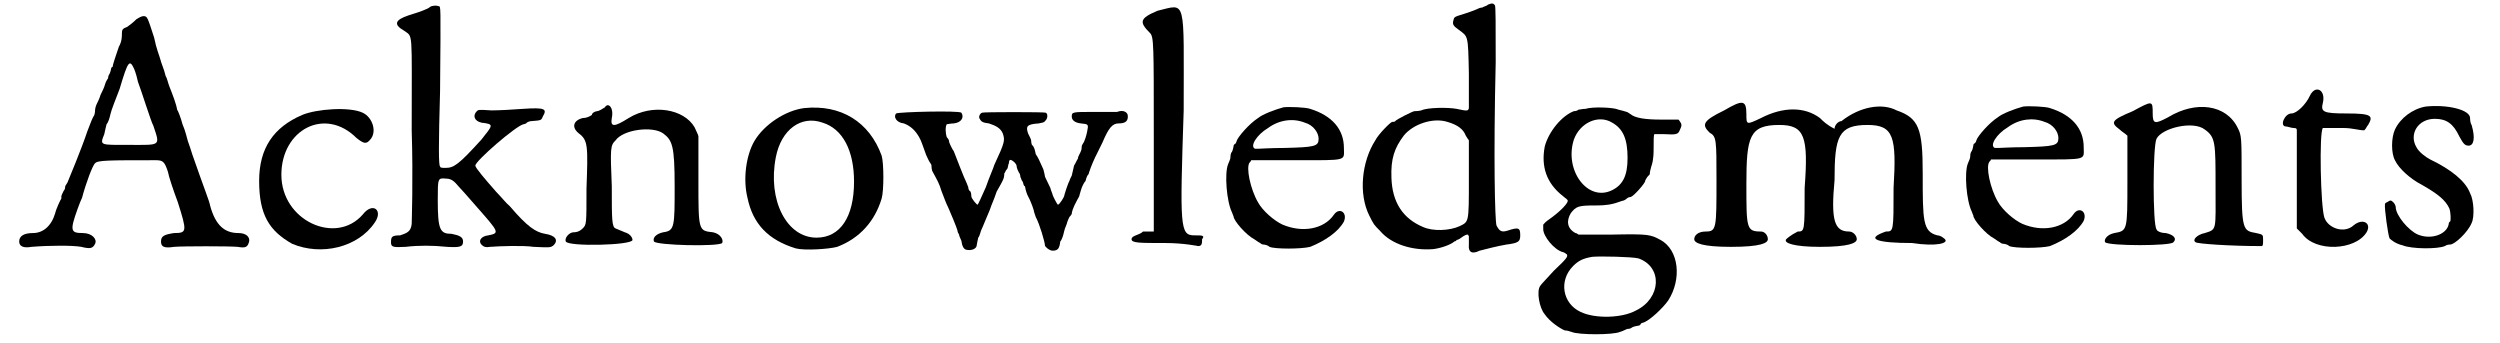 <?xml version='1.0' encoding='utf-8'?>
<svg xmlns="http://www.w3.org/2000/svg" xmlns:xlink="http://www.w3.org/1999/xlink" width="321px" height="44px" viewBox="0 0 3217 447" version="1.1">
<defs>
<path id="gl5911" d="M 156 10 C 152 14 147 18 144 20 C 138 22 137 24 137 28 C 137 33 137 39 133 46 C 129 58 125 69 125 72 C 123 73 123 74 123 74 C 123 75 122 79 121 81 C 119 84 119 86 119 87 C 119 87 116 91 115 95 C 114 99 111 105 109 109 C 108 113 105 119 104 121 C 103 123 102 127 102 128 C 102 129 102 132 101 135 C 98 140 97 143 92 156 C 84 180 68 218 66 223 C 64 226 63 228 63 228 C 63 229 63 232 61 234 C 60 236 58 240 58 241 C 58 241 58 244 58 244 C 57 245 51 258 50 263 C 45 280 34 289 21 289 C 9 289 3 293 3 300 C 3 306 8 309 19 307 C 44 305 73 305 84 307 C 96 310 99 309 102 303 C 105 297 98 289 86 289 C 70 289 69 286 79 258 C 81 252 84 245 85 243 C 90 224 99 200 102 198 C 105 194 120 194 182 194 C 191 194 193 197 197 209 C 198 215 204 233 210 249 C 222 287 222 289 205 289 C 192 291 188 293 188 300 C 188 307 192 309 205 307 C 216 306 277 306 288 307 C 299 309 301 307 303 300 C 304 294 299 289 289 289 C 271 289 259 279 252 253 C 251 247 245 233 229 187 C 227 180 224 172 223 169 C 222 166 220 156 216 147 C 214 139 210 129 209 128 C 208 121 203 108 199 98 C 197 93 196 87 194 84 C 192 75 188 67 187 62 C 186 58 182 49 179 34 C 170 6 170 7 166 6 C 163 6 161 7 156 10 M 153 75 C 155 80 157 87 158 92 C 162 102 175 144 178 149 C 187 176 188 174 147 174 C 108 174 108 175 114 160 C 115 156 116 150 117 147 C 119 145 121 139 122 134 C 123 129 129 114 134 101 C 145 64 147 62 153 75 z" fill="black"/><!-- width=312 height=317 -->
<path id="gl5912" d="M 64 13 C 27 29 8 56 8 99 C 8 143 21 164 51 181 C 89 197 137 186 159 153 C 170 137 156 126 143 143 C 108 183 37 151 37 91 C 37 32 94 2 135 43 C 145 51 148 51 153 45 C 162 35 156 16 143 10 C 126 2 83 5 64 13 z" fill="black"/><!-- width=175 height=205 -->
<path id="gl5915" d="M 58 3 C 55 6 43 10 30 14 C 12 20 10 26 24 34 C 36 43 34 30 34 164 C 36 228 34 284 34 286 C 33 296 28 298 19 301 C 8 301 7 303 7 310 C 7 316 9 317 26 316 C 43 314 61 314 80 316 C 97 317 101 316 101 309 C 101 303 96 301 86 299 C 71 299 68 294 68 255 C 68 226 68 226 79 227 C 86 227 90 231 95 237 C 96 238 107 250 119 264 C 148 297 149 298 134 301 C 124 302 120 309 126 314 C 128 316 131 317 136 316 C 149 315 180 314 193 316 C 215 317 215 317 219 314 C 226 307 221 301 208 299 C 196 297 185 290 162 263 C 158 260 150 250 144 244 C 130 228 117 213 117 210 C 117 204 170 158 180 156 C 181 156 184 155 184 154 C 184 154 187 152 190 152 C 203 151 203 151 205 146 C 211 136 208 134 179 136 C 166 137 148 138 138 138 C 122 137 121 137 119 139 C 113 145 116 152 125 154 C 142 156 140 157 125 176 C 95 209 89 213 78 213 C 74 213 71 213 71 211 C 69 210 69 183 71 113 C 72 -5 72 3 69 2 C 67 1 61 1 58 3 z" fill="black"/><!-- width=231 height=327 -->
<path id="gl2328" d="M 55 9 C 52 11 47 14 45 14 C 43 14 38 16 38 19 C 35 21 31 23 26 23 C 14 26 11 35 21 43 C 33 52 33 59 31 115 C 31 162 31 162 26 167 C 21 172 16 172 14 172 C 9 172 2 179 4 184 C 7 191 91 189 91 182 C 91 179 88 174 81 172 C 76 170 69 167 69 167 C 64 165 64 155 64 112 C 62 62 62 59 69 52 C 79 38 117 33 131 43 C 143 52 146 59 146 112 C 146 165 146 170 131 172 C 122 174 117 179 119 184 C 122 189 203 191 208 186 C 210 182 206 174 196 172 C 177 170 177 170 177 105 C 177 86 177 67 177 47 C 177 45 174 40 172 35 C 158 11 117 4 86 23 C 67 35 62 35 64 23 C 67 9 59 2 55 9 z" fill="black"/><!-- width=220 height=201 -->
<path id="gl5916" d="M 86 6 C 62 9 34 27 21 49 C 10 68 6 99 12 123 C 19 157 39 178 75 189 C 86 192 118 190 129 187 C 158 176 178 154 187 124 C 190 114 190 78 187 68 C 171 24 134 1 86 6 M 110 25 C 136 33 151 61 151 102 C 151 148 133 175 102 175 C 63 175 38 126 49 70 C 56 34 82 15 110 25 z" fill="black"/><!-- width=202 height=202 -->
<path id="gl5917" d="M 292 6 C 288 6 275 6 262 6 C 234 6 233 6 233 12 C 233 16 236 20 245 21 C 255 22 255 22 253 32 C 252 37 250 43 249 45 C 247 48 246 50 246 51 C 246 51 246 55 245 57 C 244 60 241 64 241 67 C 240 68 238 73 236 76 C 235 80 234 85 233 89 C 232 91 230 95 230 96 C 228 99 223 115 223 116 C 223 117 217 127 215 127 C 214 127 208 115 208 114 C 208 113 206 109 205 105 C 199 92 198 91 198 90 C 198 89 197 85 196 81 C 190 68 190 67 186 61 C 185 56 184 51 181 49 C 180 46 180 43 180 43 C 180 42 178 38 176 34 C 173 25 174 22 190 21 C 194 20 197 20 198 18 C 202 15 202 8 199 7 C 198 6 117 6 116 7 C 113 8 111 13 113 15 C 115 19 117 20 125 21 C 134 24 140 27 143 34 C 146 43 146 45 132 75 C 131 79 125 92 121 104 C 115 117 111 127 110 127 C 109 127 102 119 102 116 C 102 115 102 113 101 110 C 98 108 98 105 98 104 C 98 104 97 102 96 99 C 92 91 83 67 79 57 C 78 56 76 52 75 50 C 74 48 73 45 73 45 C 73 44 73 42 70 39 C 68 33 68 25 70 22 C 72 22 75 21 79 21 C 89 20 93 13 89 7 C 86 4 7 6 4 8 C 0 12 4 20 14 21 C 22 24 30 30 36 43 C 37 45 39 51 43 62 C 45 66 46 69 48 72 C 49 73 50 75 50 76 C 50 76 50 80 51 83 C 58 96 60 99 63 109 C 68 122 69 125 72 131 C 76 140 83 157 84 161 C 84 163 85 164 86 166 C 86 167 87 170 89 174 C 90 181 92 186 97 186 C 103 187 109 184 109 180 C 109 179 110 175 111 170 C 113 168 114 162 115 160 C 117 156 122 143 126 134 C 129 125 131 122 135 110 C 139 103 143 96 144 93 C 145 90 145 87 145 86 C 146 86 146 83 149 80 C 150 78 150 74 151 73 C 151 73 151 70 152 69 C 153 67 160 72 161 76 C 161 79 163 83 164 85 C 166 87 166 91 166 91 C 167 92 167 95 169 97 C 170 99 170 103 172 103 C 172 104 173 109 175 114 C 180 123 184 135 184 137 C 184 137 185 140 186 143 C 191 152 198 176 198 180 C 198 182 204 187 208 187 C 215 187 217 184 218 175 C 220 173 222 167 223 162 C 224 157 227 152 227 150 C 228 147 229 145 230 143 C 232 141 233 139 233 139 C 233 137 234 132 240 121 C 241 119 243 116 243 115 C 243 115 244 111 245 108 C 246 104 249 98 251 96 C 252 92 253 89 255 87 C 255 87 256 83 258 78 C 262 68 263 66 273 46 C 281 27 286 21 294 21 C 303 21 307 18 306 10 C 305 6 300 3 292 6 z" fill="black"/><!-- width=317 height=197 -->
<path id="gl5918" d="M 38 9 C 14 19 14 24 28 38 C 33 43 33 52 33 172 C 33 216 33 254 33 297 C 28 297 24 297 19 297 C 14 302 4 302 4 307 C 4 312 14 312 48 312 C 72 312 91 316 91 316 C 96 316 96 312 96 307 C 100 302 96 302 86 302 C 67 302 67 292 72 139 C 72 -10 76 0 38 9 z" fill="black"/><!-- width=110 height=326 -->
<path id="gl5919" d="M 82 5 C 71 8 55 14 49 19 C 38 26 23 43 21 49 C 21 50 20 52 19 53 C 17 53 17 56 17 56 C 17 57 16 61 15 63 C 13 65 13 69 13 70 C 13 73 11 76 10 79 C 5 91 8 128 15 142 C 16 145 17 147 17 147 C 17 153 34 172 44 177 C 47 179 51 182 52 182 C 52 183 55 184 56 184 C 58 184 62 185 64 187 C 71 190 105 190 117 187 C 137 179 154 167 161 154 C 166 142 155 135 148 145 C 135 164 107 169 81 158 C 70 153 55 140 49 129 C 39 112 33 83 38 77 C 39 76 40 75 40 74 C 61 74 80 74 99 74 C 167 74 161 75 161 58 C 161 34 146 16 117 7 C 112 5 89 4 82 5 M 110 25 C 121 28 128 38 128 46 C 128 56 123 57 83 58 C 67 58 51 59 50 59 C 49 59 47 59 45 59 C 38 56 47 41 62 32 C 77 21 95 19 110 25 z" fill="black"/><!-- width=173 height=202 -->
<path id="gl5920" d="M 171 6 C 170 7 168 8 165 9 C 164 10 162 10 162 10 C 160 10 157 12 154 13 C 152 14 146 16 140 18 C 127 22 127 22 126 26 C 124 32 126 34 133 39 C 145 48 145 45 146 96 C 146 120 146 140 146 141 C 145 145 144 145 130 142 C 120 140 92 140 84 144 C 80 145 76 145 75 145 C 73 145 51 156 50 158 C 49 159 48 159 46 159 C 44 159 28 175 24 183 C 6 211 2 253 16 281 C 22 293 22 293 30 301 C 45 319 73 327 99 325 C 109 324 123 319 127 315 C 128 315 130 314 130 313 C 132 313 135 311 139 308 C 141 307 142 306 145 306 C 145 306 145 307 146 308 C 146 311 146 314 146 319 C 145 329 150 332 160 327 C 168 325 183 321 195 319 C 211 317 213 315 213 307 C 213 297 211 296 196 301 C 189 303 186 302 182 294 C 180 287 178 207 181 81 C 181 32 181 8 180 7 C 178 4 176 4 171 6 M 118 159 C 132 163 139 169 142 177 C 144 180 145 182 146 183 C 146 200 146 217 146 234 C 146 291 146 289 134 295 C 121 301 99 302 86 296 C 60 285 46 264 45 232 C 44 207 49 193 61 177 C 73 162 99 153 118 159 z" fill="black"/><!-- width=222 height=336 -->
<path id="gl5921" d="M 68 7 C 64 7 61 8 59 8 C 58 9 56 10 53 10 C 37 16 20 37 15 56 C 10 82 17 104 39 121 C 41 123 45 125 45 127 C 45 130 37 139 25 148 C 21 151 16 154 13 158 C 13 160 13 161 13 164 C 13 173 27 191 39 194 C 40 194 43 196 44 197 C 45 200 44 202 27 218 C 19 227 10 236 9 238 C 4 245 8 267 15 275 C 21 284 34 293 41 296 C 44 296 47 297 50 298 C 59 302 104 302 113 298 C 117 297 122 294 123 294 C 124 294 127 294 129 292 C 131 291 135 290 136 290 C 136 290 139 290 140 288 C 140 287 142 286 143 286 C 151 284 169 267 176 257 C 194 229 190 191 166 178 C 153 171 151 170 103 171 C 88 171 74 171 59 171 C 58 170 56 169 55 169 C 44 163 43 153 49 143 C 56 134 59 133 81 133 C 98 133 103 131 107 130 C 110 129 113 128 116 127 C 118 127 121 125 122 124 C 123 123 125 122 127 122 C 131 121 146 104 146 101 C 146 100 147 99 148 97 C 149 95 152 93 152 92 C 152 89 153 86 154 82 C 155 79 157 74 157 59 C 157 47 157 41 158 40 C 158 40 164 40 171 40 C 187 41 189 40 191 35 C 194 29 194 27 191 23 C 190 22 190 21 189 21 C 182 21 175 21 167 21 C 146 21 133 19 127 14 C 125 13 123 11 122 11 C 119 10 115 9 111 8 C 105 5 77 4 68 7 M 103 25 C 117 33 123 46 123 71 C 123 94 117 106 103 113 C 71 129 40 87 53 47 C 61 25 85 14 103 25 M 137 202 C 169 213 167 254 134 270 C 116 280 81 281 62 272 C 38 261 33 231 52 212 C 59 205 65 202 77 200 C 88 199 129 200 137 202 z" fill="black"/><!-- width=202 height=312 -->
<path id="gl6144" d="M 43 14 C 14 28 14 33 24 43 C 33 48 33 52 33 105 C 33 168 33 172 19 172 C 9 172 4 177 4 182 C 4 187 14 192 52 192 C 91 192 100 187 100 182 C 100 177 96 172 91 172 C 72 172 72 168 72 110 C 72 48 76 33 115 33 C 148 33 153 48 148 115 C 148 172 148 172 139 172 C 129 177 124 182 124 182 C 120 187 134 192 168 192 C 206 192 216 187 216 182 C 216 177 211 172 206 172 C 187 172 182 158 187 105 C 187 48 192 33 230 33 C 264 33 268 48 264 115 C 264 172 264 172 254 172 C 225 182 244 187 288 187 C 321 192 336 187 331 182 C 331 182 326 177 321 177 C 302 172 302 158 302 96 C 302 38 297 24 268 14 C 249 4 220 9 196 28 C 192 28 187 33 187 38 C 177 33 172 28 168 24 C 148 9 120 9 91 24 C 72 33 72 33 72 19 C 72 0 67 0 43 14 z" fill="black"/><!-- width=340 height=201 -->
<path id="gl5919" d="M 82 5 C 71 8 55 14 49 19 C 38 26 23 43 21 49 C 21 50 20 52 19 53 C 17 53 17 56 17 56 C 17 57 16 61 15 63 C 13 65 13 69 13 70 C 13 73 11 76 10 79 C 5 91 8 128 15 142 C 16 145 17 147 17 147 C 17 153 34 172 44 177 C 47 179 51 182 52 182 C 52 183 55 184 56 184 C 58 184 62 185 64 187 C 71 190 105 190 117 187 C 137 179 154 167 161 154 C 166 142 155 135 148 145 C 135 164 107 169 81 158 C 70 153 55 140 49 129 C 39 112 33 83 38 77 C 39 76 40 75 40 74 C 61 74 80 74 99 74 C 167 74 161 75 161 58 C 161 34 146 16 117 7 C 112 5 89 4 82 5 M 110 25 C 121 28 128 38 128 46 C 128 56 123 57 83 58 C 67 58 51 59 50 59 C 49 59 47 59 45 59 C 38 56 47 41 62 32 C 77 21 95 19 110 25 z" fill="black"/><!-- width=173 height=202 -->
<path id="gl5165" d="M 38 16 C 9 28 9 31 21 40 C 24 43 28 45 31 48 C 31 67 31 88 31 108 C 31 172 31 172 14 175 C 4 177 0 184 2 187 C 7 192 88 192 91 187 C 96 182 91 177 81 175 C 74 175 69 172 69 170 C 64 165 64 62 69 52 C 76 38 117 28 132 40 C 146 50 146 57 146 115 C 146 172 148 170 132 175 C 122 177 115 184 120 187 C 122 189 165 192 206 192 C 208 192 208 189 208 184 C 208 177 208 177 199 175 C 182 172 180 172 180 105 C 180 50 180 48 175 38 C 160 7 120 2 84 24 C 67 33 64 33 64 19 C 64 2 64 2 38 16 z" fill="black"/><!-- width=220 height=204 -->
<path id="gl5168" d="M 40 19 C 35 30 23 42 16 42 C 7 42 0 59 9 59 C 11 59 16 61 19 61 C 21 61 23 61 23 64 C 23 85 23 107 23 128 C 23 149 23 171 23 192 C 26 195 28 197 30 199 C 47 223 99 221 114 197 C 121 185 109 178 97 188 C 85 199 64 192 59 178 C 54 164 52 66 57 61 C 57 61 71 61 85 61 C 95 61 104 64 111 64 C 114 61 114 59 116 57 C 123 45 121 42 88 42 C 57 42 54 40 57 28 C 61 11 47 4 40 19 z" fill="black"/><!-- width=135 height=230 -->
<path id="gl5172" d="M 56 5 C 39 8 23 20 16 35 C 11 46 11 66 16 75 C 21 86 37 100 51 107 C 72 119 82 127 87 138 C 89 144 89 154 88 155 C 87 155 86 157 86 159 C 83 172 63 179 46 172 C 34 167 17 147 17 136 C 17 135 16 132 14 130 C 11 127 10 127 7 129 C 5 130 3 131 3 132 C 2 137 7 173 9 177 C 11 179 17 184 26 186 C 38 191 72 191 81 187 C 84 185 87 185 88 185 C 94 185 111 169 116 157 C 120 149 119 127 114 118 C 108 102 89 87 62 74 C 56 71 47 64 44 58 C 34 41 46 21 68 21 C 83 21 92 27 100 44 C 105 53 107 56 112 56 C 119 56 121 46 116 29 C 114 26 114 21 114 20 C 114 9 84 2 56 5 z" fill="black"/><!-- width=131 height=202 -->
</defs>
<use xlink:href="#gl5911" x="0" y="15"/>
<use xlink:href="#gl5912" x="308" y="137"/>
<use xlink:href="#gl5915" x="481" y="6"/>
<use xlink:href="#gl2328" x="712" y="131"/>
<use xlink:href="#gl5916" x="941" y="135"/>
<use xlink:href="#gl5917" x="1143" y="140"/>
<use xlink:href="#gl5918" x="1450" y="5"/>
<use xlink:href="#gl5919" x="1570" y="135"/>
<use xlink:href="#gl5920" x="1748" y="0"/>
<use xlink:href="#gl5921" x="1978" y="135"/>
<use xlink:href="#gl6144" x="2184" y="130"/>
<use xlink:href="#gl5919" x="2535" y="134"/>
<use xlink:href="#gl5165" x="2722" y="129"/>
<use xlink:href="#gl5168" x="2951" y="106"/>
<use xlink:href="#gl5172" x="3086" y="134"/>
</svg>
